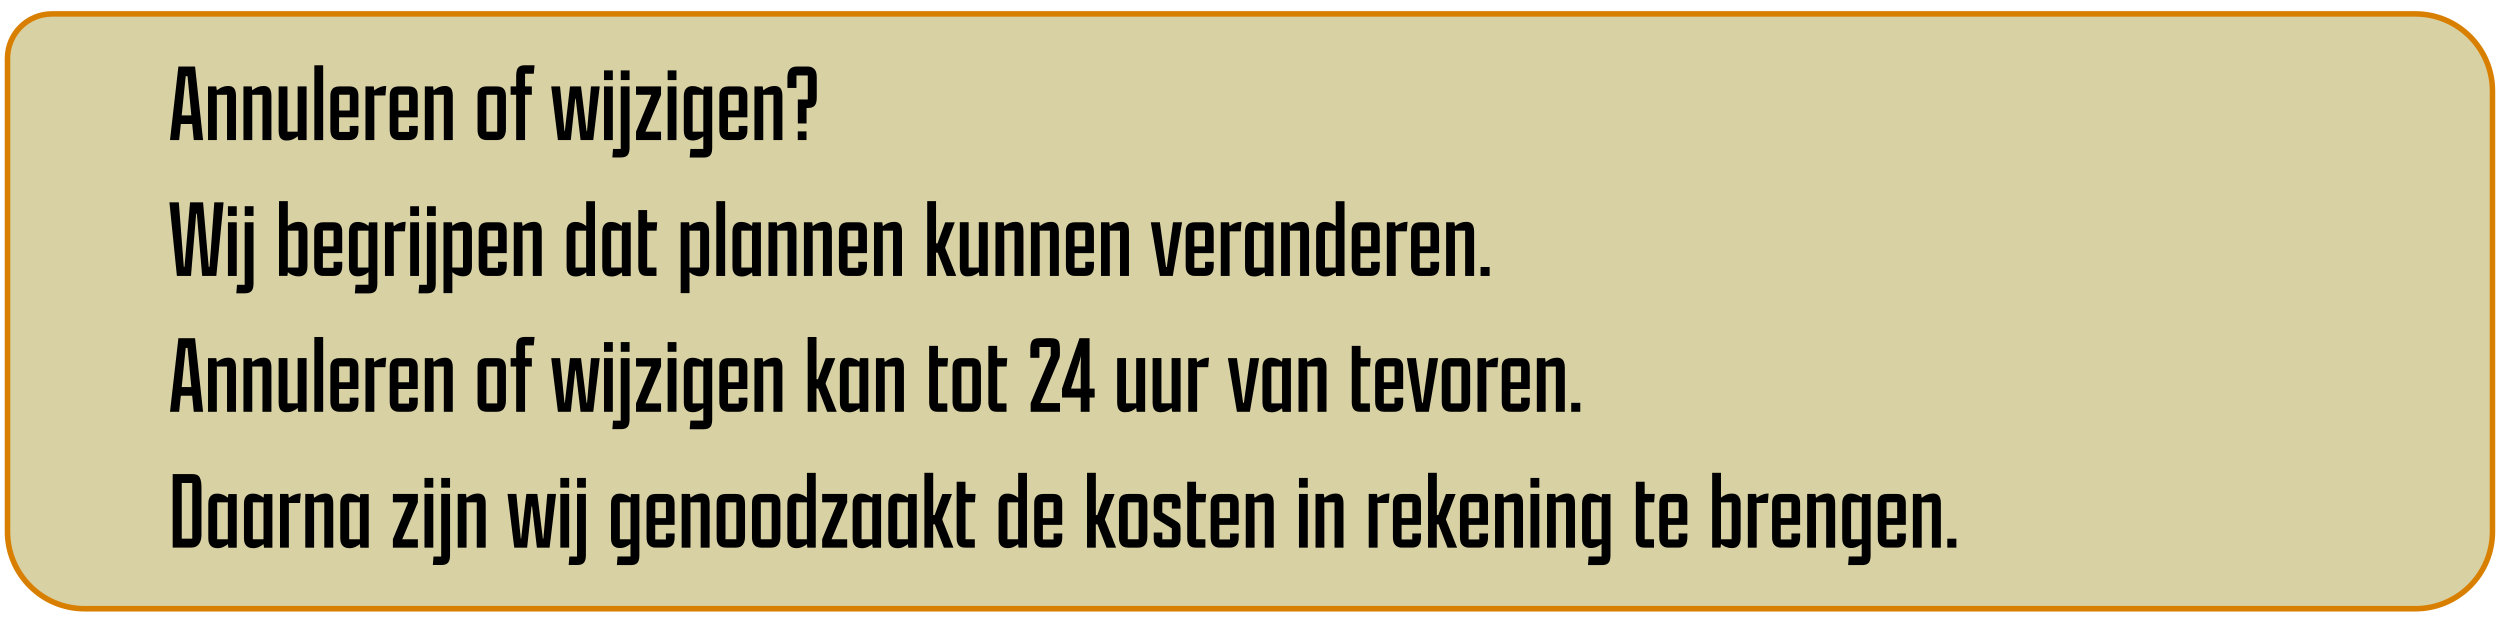 <svg xmlns="http://www.w3.org/2000/svg" id="vlakke" viewBox="0 0 530 132"><defs><style>      .st0 {        fill: #d87f00;      }      .st1 {        fill: #d8d1a3;      }    </style></defs><g><path class="st1" d="M17.93,129.05c-9.01,0-16.34-7.33-16.34-16.34V12.36C1.59,7.17,5.81,2.95,11,2.95h501.07c9.01,0,16.34,7.33,16.34,16.34v93.42c0,9.01-7.33,16.34-16.34,16.34H17.93Z"></path><path class="st0" d="M512.07,3.54c8.68,0,15.75,7.06,15.75,15.75v93.42c0,8.68-7.06,15.75-15.75,15.75H17.93c-8.68,0-15.75-7.06-15.75-15.75V12.36C2.18,7.5,6.14,3.54,11,3.54h501.07M512.07,2.36H11C5.48,2.36,1,6.83,1,12.36v100.35c0,9.35,7.58,16.93,16.93,16.93h494.13c9.35,0,16.93-7.58,16.93-16.93V19.29c0-9.35-7.58-16.93-16.93-16.93h0Z"></path></g><g><path d="M41.08,29.7l-.41-4.13.79.72h-3.84l.79-.72-.43,4.13h-1.94l1.78-15.6h3.53l1.7,15.6h-1.97ZM39.37,16.16l-.91,8.88-.67-.58h3.48l-.65.6-.86-8.9h-.38Z"></path><path d="M44.1,29.7v-11.38h1.75l.12.82s.17-.1.37-.25c.2-.15.47-.3.82-.44s.74-.22,1.19-.22c.42,0,.74.08.98.24.24.16.42.39.53.7.11.3.17.67.17,1.1v9.43h-1.9v-9.6h-2.16v9.6h-1.87Z"></path><path d="M51.61,29.7v-11.38h1.75l.12.82s.17-.1.37-.25c.2-.15.47-.3.82-.44s.74-.22,1.19-.22c.42,0,.74.08.98.24.24.16.42.39.53.7.11.3.17.67.17,1.1v9.43h-1.9v-9.6h-2.16v9.6h-1.87Z"></path><path d="M65,18.32v11.38h-1.78l-.12-.82s-.15.12-.35.28c-.2.15-.47.3-.8.43-.34.14-.74.2-1.22.2-.38,0-.7-.08-.95-.24s-.43-.39-.54-.7c-.11-.3-.17-.66-.17-1.06v-9.48h1.87v9.6h2.16v-9.6h1.9Z"></path><path d="M66.64,29.7v-15.86h1.87v15.86h-1.87Z"></path><path d="M71.96,29.7c-.58,0-1.04-.17-1.39-.52-.35-.34-.53-.9-.53-1.67v-7.2c0-.48.08-.87.24-1.16s.38-.51.67-.64c.29-.13.62-.19.98-.19h2.18c.62,0,1.09.16,1.4.49.31.33.47.84.47,1.52v4.54h-4.1v3.1h2.26v-1.27h1.85v.84c0,.75-.16,1.3-.48,1.64-.32.34-.8.52-1.44.52h-2.11ZM74.15,20.08h-2.26v3.36h2.26v-3.36Z"></path><path d="M77.48,29.7v-11.38h1.75l.12.84s.18-.12.4-.28c.22-.15.51-.3.88-.44s.78-.22,1.25-.22l-.17,2.02h-2.35v9.46h-1.87Z"></path><path d="M84.54,29.7c-.58,0-1.04-.17-1.39-.52-.35-.34-.53-.9-.53-1.67v-7.2c0-.48.08-.87.24-1.16s.38-.51.67-.64c.29-.13.62-.19.98-.19h2.18c.62,0,1.09.16,1.4.49.31.33.47.84.47,1.52v4.54h-4.1v3.1h2.26v-1.27h1.85v.84c0,.75-.16,1.3-.48,1.64-.32.34-.8.52-1.44.52h-2.11ZM86.72,20.08h-2.26v3.36h2.26v-3.36Z"></path><path d="M90.06,29.7v-11.38h1.75l.12.82s.17-.1.37-.25c.2-.15.47-.3.82-.44s.74-.22,1.19-.22c.42,0,.74.08.98.24.24.16.42.39.53.7.11.3.17.67.17,1.1v9.43h-1.9v-9.6h-2.16v9.6h-1.87Z"></path><path d="M103.16,29.7c-.38,0-.72-.08-1.01-.23-.29-.15-.51-.39-.67-.71-.16-.32-.24-.74-.24-1.25v-7.2c0-.75.18-1.27.53-1.56.35-.29.81-.43,1.37-.43h2.16c.72,0,1.23.18,1.52.54s.44.88.44,1.57v6.91c0,.72-.15,1.29-.46,1.72-.3.42-.81.64-1.51.64h-2.14ZM103.11,27.92h2.3v-7.82h-2.3v7.82Z"></path><path d="M109.43,29.7v-9.6h-1.18v-1.78h1.18v-2.28c0-.5.06-.91.17-1.24.11-.33.3-.57.58-.73.27-.16.65-.24,1.13-.24h2.02l-.17,1.8h-1.85v2.69h1.44v1.78h-1.44v9.6h-1.87Z"></path><path d="M118.28,29.7l-1.42-11.38h1.87l.94,9.48h.07l1.1-9.48h2.33l1.18,9.48h.1l.84-9.48h1.85l-1.37,11.38h-2.69l-1.03-8.78h-.1l-.94,8.78h-2.74Z"></path><path d="M128.05,16.98v-2.06h1.87v2.06h-1.87ZM128.05,29.7v-11.38h1.87v11.38h-1.87Z"></path><path d="M131.6,18.32h1.87v13.06c0,.45-.06.82-.19,1.12s-.32.52-.58.66c-.26.14-.6.22-1.03.22h-1.85l.14-1.8h1.63v-13.25ZM133.47,14.92v2.06h-1.87v-2.06h1.87Z"></path><path d="M134.84,29.7v-1.8l3.24-7.8h-3.24v-1.78h5.3v1.78l-3.31,7.82h3.31v1.78h-5.3Z"></path><path d="M141.54,16.98v-2.06h1.87v2.06h-1.87ZM141.54,29.7v-11.38h1.87v11.38h-1.87Z"></path><path d="M146.22,33.37l.14-1.8h2.74v-2.66c-.11.08-.24.17-.38.28-.14.1-.31.2-.5.29-.19.09-.4.16-.62.22-.22.06-.48.08-.77.08-.42,0-.76-.08-1.04-.25s-.49-.41-.62-.72-.2-.68-.2-1.09v-7.39c0-.43.07-.8.2-1.1.14-.3.34-.54.62-.72.28-.18.63-.26,1.04-.26.26,0,.49.02.71.07.22.05.42.11.61.19.19.08.37.17.53.28.16.1.3.21.43.32l.1-.77h1.78v13.06c0,.45-.06.82-.18,1.12-.12.3-.31.52-.58.66-.26.14-.61.22-1.04.22h-2.95ZM146.84,27.92h2.26v-7.82h-2.26v7.82Z"></path><path d="M154.42,29.7c-.58,0-1.04-.17-1.39-.52-.35-.34-.53-.9-.53-1.67v-7.2c0-.48.08-.87.24-1.16s.38-.51.67-.64c.29-.13.62-.19.98-.19h2.18c.62,0,1.09.16,1.4.49.31.33.47.84.47,1.52v4.54h-4.1v3.1h2.26v-1.27h1.85v.84c0,.75-.16,1.3-.48,1.64-.32.34-.8.52-1.44.52h-2.11ZM156.61,20.08h-2.26v3.36h2.26v-3.36Z"></path><path d="M159.94,29.7v-11.38h1.75l.12.82s.17-.1.37-.25c.2-.15.47-.3.82-.44s.74-.22,1.19-.22c.42,0,.74.08.98.24.24.16.42.39.53.7.11.3.17.67.17,1.1v9.43h-1.9v-9.6h-2.16v9.6h-1.87Z"></path><path d="M171.23,14.1c.56,0,1.02.17,1.38.52.36.34.54.92.54,1.72v4.37c0,.8-.15,1.36-.44,1.69-.3.33-.77.49-1.43.49h-.29v3.29h-1.85v-5.09h2.11v-5.09h-2.4v2.64h-1.92v-2.14c0-.82.16-1.42.49-1.81.33-.39.84-.59,1.55-.59h2.26ZM170.98,27.85v1.85h-1.85v-1.85h1.85Z"></path><path d="M37.5,58.5l-1.58-15.6h1.99l1.06,13.68h.14l1.18-13.68h2.76l1.2,13.68h.17l1.01-13.68h1.97l-1.54,15.6h-3l-1.13-13.2h-.14l-1.1,13.2h-2.98Z"></path><path d="M48.32,45.78v-2.06h1.87v2.06h-1.87ZM48.32,58.5v-11.38h1.87v11.38h-1.87Z"></path><path d="M51.88,47.12h1.87v13.06c0,.45-.06.82-.19,1.12s-.32.52-.58.66c-.26.14-.6.22-1.03.22h-1.85l.14-1.8h1.63v-13.25ZM53.75,43.72v2.06h-1.87v-2.06h1.87Z"></path><path d="M59.15,58.5v-15.86h1.87v5.26c.14-.11.29-.22.46-.32.16-.1.33-.2.52-.28.18-.08.38-.14.6-.19.22-.05.45-.07.71-.07.45,0,.8.09,1.07.26s.46.42.6.72c.14.3.2.67.2,1.1v7.39c0,.42-.07.78-.2,1.09-.14.31-.34.56-.6.73s-.62.26-1.07.26c-.27,0-.52-.03-.76-.08-.23-.06-.44-.13-.64-.22-.19-.09-.36-.18-.5-.29-.14-.1-.27-.2-.38-.28l-.1.77h-1.78ZM61.02,56.72h2.26v-7.82h-2.26v7.82Z"></path><path d="M68.53,58.5c-.58,0-1.04-.17-1.39-.52-.35-.34-.53-.9-.53-1.67v-7.2c0-.48.08-.87.24-1.16s.38-.51.67-.64.62-.19.98-.19h2.18c.62,0,1.09.16,1.4.49.31.33.47.84.47,1.52v4.54h-4.1v3.1h2.26v-1.27h1.85v.84c0,.75-.16,1.3-.48,1.64-.32.34-.8.52-1.44.52h-2.11ZM70.72,48.88h-2.26v3.36h2.26v-3.36Z"></path><path d="M75.23,62.17l.14-1.8h2.74v-2.66c-.11.08-.24.17-.38.28-.14.1-.31.2-.5.29-.19.09-.4.16-.62.22-.22.06-.48.08-.77.08-.42,0-.76-.08-1.04-.25s-.49-.41-.62-.72c-.14-.31-.2-.68-.2-1.09v-7.39c0-.43.07-.8.2-1.1.14-.3.34-.54.62-.72s.63-.26,1.04-.26c.26,0,.49.02.71.07.22.05.42.11.61.19.19.08.37.17.53.28.16.1.3.21.43.32l.1-.77h1.78v13.06c0,.45-.06.82-.18,1.12-.12.3-.31.52-.58.66-.26.14-.61.22-1.04.22h-2.95ZM75.85,56.72h2.26v-7.82h-2.26v7.82Z"></path><path d="M81.61,58.5v-11.38h1.75l.12.84s.18-.12.4-.28c.22-.15.51-.3.88-.44.37-.14.78-.22,1.25-.22l-.17,2.02h-2.35v9.46h-1.87Z"></path><path d="M86.96,45.78v-2.06h1.87v2.06h-1.87ZM86.96,58.5v-11.38h1.87v11.38h-1.87Z"></path><path d="M90.51,47.12h1.87v13.06c0,.45-.06.82-.19,1.12s-.32.52-.58.66c-.26.14-.6.22-1.03.22h-1.85l.14-1.8h1.63v-13.25ZM92.39,43.72v2.06h-1.87v-2.06h1.87Z"></path><path d="M94.02,62.17v-15.05h1.78l.1.77c.14-.11.29-.22.44-.32.15-.1.32-.2.52-.28.19-.08.4-.14.61-.19.22-.05.45-.07.71-.07.45,0,.8.09,1.07.26s.46.42.6.72c.14.3.2.67.2,1.1v7.39c0,.42-.07.78-.2,1.09-.14.31-.34.56-.6.73s-.62.26-1.07.26c-.27,0-.52-.03-.76-.08-.23-.06-.44-.13-.64-.22-.19-.09-.36-.18-.5-.29-.14-.1-.27-.2-.38-.28v4.44h-1.87ZM95.89,56.72h2.26v-7.82h-2.26v7.82Z"></path><path d="M103.4,58.5c-.58,0-1.04-.17-1.39-.52-.35-.34-.53-.9-.53-1.67v-7.2c0-.48.08-.87.24-1.16s.38-.51.67-.64.62-.19.98-.19h2.18c.62,0,1.09.16,1.4.49.31.33.47.84.47,1.52v4.54h-4.1v3.1h2.26v-1.27h1.85v.84c0,.75-.16,1.3-.48,1.64-.32.34-.8.52-1.44.52h-2.11ZM105.59,48.88h-2.26v3.36h2.26v-3.36Z"></path><path d="M108.92,58.5v-11.38h1.75l.12.82s.17-.1.37-.25c.2-.15.47-.3.82-.44.34-.14.74-.22,1.19-.22.42,0,.74.08.98.24.24.16.42.39.53.7.11.3.17.67.17,1.1v9.43h-1.9v-9.6h-2.16v9.6h-1.87Z"></path><path d="M121.98,58.6c-.42,0-.76-.09-1.04-.26s-.49-.42-.62-.73c-.14-.31-.2-.68-.2-1.09v-7.39c0-.43.07-.8.2-1.1.14-.3.34-.54.62-.72s.63-.26,1.04-.26c.26,0,.49.02.71.07.22.05.42.11.6.19.18.08.36.17.52.28.16.1.31.21.46.32v-5.26h1.87v15.86h-1.78l-.1-.77c-.11.08-.24.17-.38.28-.14.1-.31.2-.5.29-.19.09-.4.16-.62.22-.22.06-.48.08-.77.08ZM122,56.72h2.26v-7.82h-2.26v7.82Z"></path><path d="M129.54,58.6c-.42,0-.76-.09-1.04-.26s-.49-.42-.62-.73c-.14-.31-.2-.68-.2-1.09v-7.39c0-.43.07-.8.2-1.1.14-.3.34-.54.62-.72s.63-.26,1.04-.26c.26,0,.49.02.71.07.22.05.42.11.6.19.18.08.36.17.52.28.16.1.31.21.46.32l.1-.77h1.78v11.38h-1.78l-.1-.77c-.11.08-.24.17-.38.28-.14.1-.31.2-.5.29-.19.09-.4.16-.62.22-.22.06-.48.08-.77.08ZM129.56,56.72h2.26v-7.82h-2.26v7.82Z"></path><path d="M137.12,58.5c-.66,0-1.12-.18-1.39-.54-.27-.36-.41-.85-.41-1.48v-11.95h1.87v2.59h2.14l-.14,1.78h-1.99v7.82h1.97v1.78h-2.04Z"></path><path d="M144.3,62.17v-15.05h1.78l.1.77c.14-.11.29-.22.44-.32.15-.1.32-.2.52-.28.19-.08.4-.14.61-.19.22-.05.45-.07.71-.07.45,0,.8.09,1.07.26s.46.42.6.72c.14.3.2.67.2,1.1v7.39c0,.42-.07.78-.2,1.09-.14.31-.34.56-.6.73s-.62.26-1.07.26c-.27,0-.52-.03-.76-.08-.23-.06-.44-.13-.64-.22-.19-.09-.36-.18-.5-.29-.14-.1-.27-.2-.38-.28v4.44h-1.87ZM146.17,56.72h2.26v-7.82h-2.26v7.82Z"></path><path d="M151.86,58.5v-15.86h1.87v15.86h-1.87Z"></path><path d="M157.14,58.6c-.42,0-.76-.09-1.04-.26s-.49-.42-.62-.73c-.14-.31-.2-.68-.2-1.09v-7.39c0-.43.07-.8.2-1.1.14-.3.34-.54.62-.72s.63-.26,1.04-.26c.26,0,.49.02.71.07.22.05.42.11.6.19.18.08.36.17.52.28.16.1.31.21.46.32l.1-.77h1.78v11.38h-1.78l-.1-.77c-.11.08-.24.17-.38.28-.14.1-.31.2-.5.29-.19.09-.4.16-.62.22-.22.06-.48.08-.77.08ZM157.16,56.72h2.26v-7.82h-2.26v7.82Z"></path><path d="M162.92,58.5v-11.38h1.75l.12.82s.17-.1.37-.25c.2-.15.47-.3.82-.44.34-.14.74-.22,1.19-.22.42,0,.74.08.98.24.24.16.42.39.53.7.11.3.17.67.17,1.1v9.43h-1.9v-9.6h-2.16v9.6h-1.87Z"></path><path d="M170.43,58.5v-11.38h1.75l.12.82s.17-.1.37-.25c.2-.15.47-.3.82-.44.34-.14.74-.22,1.19-.22.42,0,.74.08.98.24.24.16.42.39.53.7.11.3.17.67.17,1.1v9.43h-1.9v-9.6h-2.16v9.6h-1.87Z"></path><path d="M179.77,58.5c-.58,0-1.04-.17-1.39-.52-.35-.34-.53-.9-.53-1.67v-7.2c0-.48.08-.87.24-1.16s.38-.51.67-.64.62-.19.98-.19h2.18c.62,0,1.09.16,1.4.49.31.33.47.84.47,1.52v4.54h-4.1v3.1h2.26v-1.27h1.85v.84c0,.75-.16,1.3-.48,1.64-.32.34-.8.52-1.44.52h-2.11ZM181.95,48.88h-2.26v3.36h2.26v-3.36Z"></path><path d="M185.29,58.5v-11.38h1.75l.12.82s.17-.1.37-.25c.2-.15.47-.3.82-.44.34-.14.74-.22,1.19-.22.42,0,.74.08.98.24.24.16.42.39.53.7.11.3.17.67.17,1.1v9.43h-1.9v-9.6h-2.16v9.6h-1.87Z"></path><path d="M196.57,58.5v-15.86h1.87v8.95h.31l1.63-4.46h2.04l-2.04,5.28v.19l2.35,5.9h-2.02l-1.92-4.94h-.36v4.94h-1.87Z"></path><path d="M209.41,47.12v11.38h-1.78l-.12-.82s-.15.12-.35.28c-.2.15-.47.3-.8.43-.34.14-.74.2-1.22.2-.38,0-.7-.08-.95-.24-.25-.16-.43-.39-.54-.7-.11-.3-.17-.66-.17-1.06v-9.48h1.87v9.6h2.16v-9.6h1.9Z"></path><path d="M211.04,58.5v-11.38h1.75l.12.82s.17-.1.37-.25c.2-.15.47-.3.82-.44.34-.14.74-.22,1.19-.22.42,0,.74.08.98.24.24.16.42.39.53.7.11.3.17.67.17,1.1v9.43h-1.9v-9.6h-2.16v9.6h-1.87Z"></path><path d="M218.55,58.5v-11.38h1.75l.12.82s.17-.1.37-.25c.2-.15.47-.3.82-.44.34-.14.74-.22,1.19-.22.42,0,.74.08.98.24.24.16.42.39.53.7.11.3.17.67.17,1.1v9.43h-1.9v-9.6h-2.16v9.6h-1.87Z"></path><path d="M227.89,58.5c-.58,0-1.04-.17-1.39-.52-.35-.34-.53-.9-.53-1.67v-7.2c0-.48.08-.87.24-1.16s.38-.51.67-.64.62-.19.98-.19h2.18c.62,0,1.09.16,1.4.49.31.33.47.84.47,1.52v4.54h-4.1v3.1h2.26v-1.27h1.85v.84c0,.75-.16,1.3-.48,1.64-.32.34-.8.52-1.44.52h-2.11ZM230.07,48.88h-2.26v3.36h2.26v-3.36Z"></path><path d="M233.41,58.5v-11.38h1.75l.12.82s.17-.1.37-.25c.2-.15.47-.3.82-.44.34-.14.74-.22,1.19-.22.42,0,.74.08.98.24.24.16.42.39.53.7.11.3.17.67.17,1.1v9.43h-1.9v-9.6h-2.16v9.6h-1.87Z"></path><path d="M245.89,58.5l-1.92-11.38h1.92l1.3,9.48h.17l1.32-9.48h1.92l-1.97,11.38h-2.74Z"></path><path d="M253.28,58.5c-.58,0-1.04-.17-1.39-.52-.35-.34-.53-.9-.53-1.67v-7.2c0-.48.08-.87.24-1.16s.38-.51.67-.64.62-.19.98-.19h2.18c.62,0,1.09.16,1.4.49.31.33.47.84.47,1.52v4.54h-4.1v3.1h2.26v-1.27h1.85v.84c0,.75-.16,1.3-.48,1.64-.32.34-.8.52-1.44.52h-2.11ZM255.46,48.88h-2.26v3.36h2.26v-3.36Z"></path><path d="M258.8,58.5v-11.38h1.75l.12.84s.18-.12.4-.28c.22-.15.51-.3.88-.44.37-.14.78-.22,1.25-.22l-.17,2.02h-2.35v9.46h-1.87Z"></path><path d="M265.81,58.6c-.42,0-.76-.09-1.04-.26s-.49-.42-.62-.73c-.14-.31-.2-.68-.2-1.09v-7.39c0-.43.07-.8.2-1.1.14-.3.34-.54.62-.72s.63-.26,1.04-.26c.26,0,.49.02.71.07.22.05.42.11.6.19.18.08.36.17.52.28.16.1.31.21.46.32l.1-.77h1.78v11.38h-1.78l-.1-.77c-.11.08-.24.17-.38.28-.14.1-.31.2-.5.29-.19.09-.4.16-.62.22-.22.06-.48.08-.77.08ZM265.83,56.72h2.26v-7.82h-2.26v7.82Z"></path><path d="M271.59,58.5v-11.38h1.75l.12.82s.17-.1.37-.25c.2-.15.47-.3.82-.44.34-.14.74-.22,1.19-.22.42,0,.74.08.98.24.24.16.42.39.53.7.11.3.17.67.17,1.1v9.43h-1.9v-9.6h-2.16v9.6h-1.87Z"></path><path d="M280.88,58.6c-.42,0-.76-.09-1.04-.26s-.49-.42-.62-.73c-.14-.31-.2-.68-.2-1.09v-7.39c0-.43.07-.8.2-1.1.14-.3.34-.54.62-.72s.63-.26,1.04-.26c.26,0,.49.02.71.07.22.05.42.11.6.19.18.08.36.17.52.28.16.1.31.21.46.32v-5.26h1.87v15.86h-1.78l-.1-.77c-.11.08-.24.17-.38.28-.14.1-.31.2-.5.29-.19.09-.4.16-.62.22-.22.06-.48.08-.77.08ZM280.9,56.72h2.26v-7.82h-2.26v7.82Z"></path><path d="M288.48,58.5c-.58,0-1.04-.17-1.39-.52-.35-.34-.53-.9-.53-1.67v-7.2c0-.48.08-.87.24-1.16s.38-.51.67-.64.62-.19.98-.19h2.18c.62,0,1.09.16,1.4.49.31.33.47.84.47,1.52v4.54h-4.1v3.1h2.26v-1.27h1.85v.84c0,.75-.16,1.3-.48,1.64-.32.34-.8.52-1.44.52h-2.11ZM290.67,48.88h-2.26v3.36h2.26v-3.36Z"></path><path d="M294.01,58.5v-11.38h1.75l.12.84s.18-.12.4-.28c.22-.15.51-.3.88-.44.37-.14.78-.22,1.25-.22l-.17,2.02h-2.35v9.46h-1.87Z"></path><path d="M301.06,58.5c-.58,0-1.04-.17-1.39-.52-.35-.34-.53-.9-.53-1.67v-7.2c0-.48.08-.87.24-1.16s.38-.51.67-.64.62-.19.98-.19h2.18c.62,0,1.09.16,1.4.49.31.33.47.84.47,1.52v4.54h-4.1v3.1h2.26v-1.27h1.85v.84c0,.75-.16,1.3-.48,1.64-.32.34-.8.52-1.44.52h-2.11ZM303.25,48.88h-2.26v3.36h2.26v-3.36Z"></path><path d="M306.58,58.5v-11.38h1.75l.12.82s.17-.1.37-.25c.2-.15.47-.3.82-.44.34-.14.74-.22,1.19-.22.42,0,.74.08.98.24.24.16.42.39.53.7.11.3.17.67.17,1.1v9.43h-1.9v-9.6h-2.16v9.6h-1.87Z"></path><path d="M315.8,56.6v1.9h-1.92v-1.9h1.92Z"></path><path d="M41.08,87.3l-.41-4.13.79.72h-3.84l.79-.72-.43,4.13h-1.94l1.78-15.6h3.53l1.7,15.6h-1.97ZM39.37,73.76l-.91,8.88-.67-.58h3.48l-.65.6-.86-8.9h-.38Z"></path><path d="M44.1,87.3v-11.38h1.75l.12.82s.17-.1.37-.25c.2-.15.47-.3.82-.44.34-.14.74-.22,1.19-.22.42,0,.74.08.98.24.24.16.42.39.53.7.11.3.17.67.17,1.1v9.43h-1.9v-9.6h-2.16v9.6h-1.87Z"></path><path d="M51.61,87.3v-11.38h1.75l.12.82s.17-.1.37-.25c.2-.15.47-.3.82-.44.34-.14.74-.22,1.19-.22.42,0,.74.08.98.24.24.16.42.39.53.7.11.3.17.67.17,1.1v9.43h-1.9v-9.6h-2.16v9.6h-1.87Z"></path><path d="M65,75.92v11.38h-1.78l-.12-.82s-.15.12-.35.28c-.2.15-.47.3-.8.43-.34.14-.74.2-1.22.2-.38,0-.7-.08-.95-.24-.25-.16-.43-.39-.54-.7-.11-.3-.17-.66-.17-1.06v-9.48h1.87v9.6h2.16v-9.6h1.9Z"></path><path d="M66.64,87.3v-15.86h1.87v15.86h-1.87Z"></path><path d="M71.96,87.3c-.58,0-1.04-.17-1.39-.52-.35-.34-.53-.9-.53-1.67v-7.2c0-.48.08-.87.24-1.16s.38-.51.67-.64.62-.19.98-.19h2.18c.62,0,1.09.16,1.4.49.31.33.47.84.47,1.52v4.54h-4.1v3.1h2.26v-1.27h1.85v.84c0,.75-.16,1.3-.48,1.64-.32.34-.8.52-1.44.52h-2.11ZM74.15,77.68h-2.26v3.36h2.26v-3.36Z"></path><path d="M77.48,87.3v-11.38h1.75l.12.84s.18-.12.4-.28c.22-.15.51-.3.88-.44.37-.14.78-.22,1.25-.22l-.17,2.02h-2.35v9.46h-1.87Z"></path><path d="M84.54,87.3c-.58,0-1.04-.17-1.39-.52-.35-.34-.53-.9-.53-1.67v-7.2c0-.48.08-.87.24-1.16s.38-.51.67-.64.62-.19.98-.19h2.18c.62,0,1.09.16,1.4.49.31.33.47.84.47,1.52v4.54h-4.1v3.1h2.26v-1.27h1.85v.84c0,.75-.16,1.3-.48,1.64-.32.34-.8.52-1.44.52h-2.11ZM86.72,77.68h-2.26v3.36h2.26v-3.36Z"></path><path d="M90.06,87.3v-11.38h1.75l.12.82s.17-.1.37-.25c.2-.15.47-.3.82-.44.34-.14.74-.22,1.19-.22.42,0,.74.08.98.24.24.16.42.39.53.7.11.3.17.67.17,1.1v9.43h-1.9v-9.6h-2.16v9.6h-1.87Z"></path><path d="M103.16,87.3c-.38,0-.72-.08-1.01-.23-.29-.15-.51-.39-.67-.71-.16-.32-.24-.74-.24-1.25v-7.2c0-.75.18-1.27.53-1.56.35-.29.81-.43,1.37-.43h2.16c.72,0,1.23.18,1.52.54s.44.88.44,1.57v6.91c0,.72-.15,1.29-.46,1.72-.3.42-.81.64-1.51.64h-2.14ZM103.11,85.52h2.3v-7.82h-2.3v7.82Z"></path><path d="M109.43,87.3v-9.6h-1.18v-1.78h1.18v-2.28c0-.5.06-.91.17-1.24.11-.33.3-.57.58-.73.27-.16.65-.24,1.13-.24h2.02l-.17,1.8h-1.85v2.69h1.44v1.78h-1.44v9.6h-1.87Z"></path><path d="M118.28,87.3l-1.42-11.38h1.87l.94,9.48h.07l1.1-9.48h2.33l1.18,9.48h.1l.84-9.48h1.85l-1.37,11.38h-2.69l-1.03-8.78h-.1l-.94,8.78h-2.74Z"></path><path d="M128.05,74.58v-2.06h1.87v2.06h-1.87ZM128.05,87.3v-11.38h1.87v11.38h-1.87Z"></path><path d="M131.6,75.92h1.87v13.06c0,.45-.06.82-.19,1.12s-.32.52-.58.66c-.26.14-.6.22-1.03.22h-1.85l.14-1.8h1.63v-13.25ZM133.47,72.52v2.06h-1.87v-2.06h1.87Z"></path><path d="M134.84,87.3v-1.8l3.24-7.8h-3.24v-1.78h5.3v1.78l-3.31,7.82h3.31v1.78h-5.3Z"></path><path d="M141.54,74.58v-2.06h1.87v2.06h-1.87ZM141.54,87.3v-11.38h1.87v11.38h-1.87Z"></path><path d="M146.22,90.97l.14-1.8h2.74v-2.66c-.11.08-.24.17-.38.28-.14.1-.31.2-.5.29-.19.09-.4.16-.62.22-.22.06-.48.08-.77.08-.42,0-.76-.08-1.04-.25s-.49-.41-.62-.72c-.14-.31-.2-.68-.2-1.09v-7.39c0-.43.07-.8.2-1.1.14-.3.34-.54.62-.72s.63-.26,1.04-.26c.26,0,.49.02.71.07.22.05.42.11.61.19.19.08.37.17.53.28.16.1.3.21.43.32l.1-.77h1.78v13.06c0,.45-.06.82-.18,1.12-.12.3-.31.52-.58.66-.26.14-.61.22-1.04.22h-2.95ZM146.84,85.52h2.26v-7.82h-2.26v7.82Z"></path><path d="M154.42,87.3c-.58,0-1.04-.17-1.39-.52-.35-.34-.53-.9-.53-1.67v-7.2c0-.48.08-.87.24-1.16s.38-.51.67-.64.62-.19.98-.19h2.18c.62,0,1.09.16,1.4.49.31.33.47.84.47,1.52v4.54h-4.1v3.1h2.26v-1.27h1.85v.84c0,.75-.16,1.3-.48,1.64-.32.34-.8.52-1.44.52h-2.11ZM156.61,77.68h-2.26v3.36h2.26v-3.36Z"></path><path d="M159.94,87.3v-11.38h1.75l.12.82s.17-.1.37-.25c.2-.15.47-.3.82-.44.34-.14.74-.22,1.19-.22.42,0,.74.08.98.24.24.16.42.39.53.7.11.3.17.67.17,1.1v9.43h-1.9v-9.6h-2.16v9.6h-1.87Z"></path><path d="M171.23,87.3v-15.86h1.87v8.95h.31l1.63-4.46h2.04l-2.04,5.28v.19l2.35,5.9h-2.02l-1.92-4.94h-.36v4.94h-1.87Z"></path><path d="M179.91,87.39c-.42,0-.76-.09-1.04-.26s-.49-.42-.62-.73c-.14-.31-.2-.68-.2-1.09v-7.39c0-.43.07-.8.2-1.1.14-.3.34-.54.62-.72s.63-.26,1.04-.26c.26,0,.49.02.71.07.22.05.42.11.6.19.18.08.36.17.52.28.16.1.31.21.46.32l.1-.77h1.78v11.38h-1.78l-.1-.77c-.11.08-.24.17-.38.28-.14.1-.31.2-.5.29-.19.09-.4.16-.62.22-.22.06-.48.08-.77.08ZM179.94,85.52h2.26v-7.82h-2.26v7.82Z"></path><path d="M185.7,87.3v-11.38h1.75l.12.82s.17-.1.37-.25c.2-.15.47-.3.82-.44.34-.14.74-.22,1.19-.22.42,0,.74.08.98.24.24.16.42.39.53.7.11.3.17.67.17,1.1v9.43h-1.9v-9.6h-2.16v9.6h-1.87Z"></path><path d="M198.78,87.3c-.66,0-1.12-.18-1.39-.54-.27-.36-.41-.85-.41-1.48v-11.95h1.87v2.59h2.14l-.14,1.78h-1.99v7.82h1.97v1.78h-2.04Z"></path><path d="M203.86,87.3c-.38,0-.72-.08-1.01-.23-.29-.15-.51-.39-.67-.71-.16-.32-.24-.74-.24-1.25v-7.2c0-.75.18-1.27.53-1.56.35-.29.81-.43,1.37-.43h2.16c.72,0,1.23.18,1.52.54s.44.88.44,1.57v6.91c0,.72-.15,1.29-.46,1.72-.3.42-.81.64-1.51.64h-2.14ZM203.82,85.52h2.3v-7.82h-2.3v7.82Z"></path><path d="M211.33,87.3c-.66,0-1.12-.18-1.39-.54-.27-.36-.41-.85-.41-1.48v-11.95h1.87v2.59h2.14l-.14,1.78h-1.99v7.82h1.97v1.78h-2.04Z"></path><path d="M224.72,87.3h-6.22v-1.85l4.25-10.06v-1.82h-2.4v2.28h-1.92v-1.97c0-.75.13-1.3.4-1.66.26-.35.76-.53,1.48-.53h2.35c.56,0,.99.07,1.28.22.3.14.5.38.6.71.1.33.16.76.16,1.31v1.03c0,.19,0,.36-.02.52-.02.15-.05.3-.1.46-.05.15-.13.34-.24.56l-3.77,8.95h4.15v1.85Z"></path><path d="M230.98,87.3h-1.87v-3.02h-3.96v-1.9l3.7-10.68h2.14v10.68h1.08v1.9h-1.08v3.02ZM229.11,82.38v-4.92s0-.16.01-.35c0-.18.02-.39.02-.62,0-.23.02-.45.02-.66s.02-.36.04-.46c-.02.06-.05.19-.1.38s-.1.41-.17.65c-.06.24-.12.46-.18.65-.06.19-.09.31-.11.36l-1.58,4.97h2.04Z"></path><path d="M242.77,75.92v11.38h-1.78l-.12-.82s-.15.12-.35.28c-.2.15-.47.3-.8.43-.34.14-.74.2-1.22.2-.38,0-.7-.08-.95-.24-.25-.16-.43-.39-.54-.7-.11-.3-.17-.66-.17-1.06v-9.48h1.87v9.6h2.16v-9.6h1.9Z"></path><path d="M250.28,75.92v11.38h-1.78l-.12-.82s-.15.12-.35.28c-.2.15-.47.3-.8.43-.34.14-.74.2-1.22.2-.38,0-.7-.08-.95-.24-.25-.16-.43-.39-.54-.7-.11-.3-.17-.66-.17-1.06v-9.48h1.87v9.6h2.16v-9.6h1.9Z"></path><path d="M251.91,87.3v-11.38h1.75l.12.84s.18-.12.4-.28c.22-.15.51-.3.88-.44.37-.14.78-.22,1.25-.22l-.17,2.02h-2.35v9.46h-1.87Z"></path><path d="M262.23,87.3l-1.92-11.38h1.92l1.3,9.48h.17l1.32-9.48h1.92l-1.97,11.38h-2.74Z"></path><path d="M269.5,87.39c-.42,0-.76-.09-1.04-.26s-.49-.42-.62-.73c-.14-.31-.2-.68-.2-1.09v-7.39c0-.43.07-.8.2-1.1.14-.3.34-.54.62-.72s.63-.26,1.04-.26c.26,0,.49.02.71.07.22.05.42.11.6.19.18.08.36.17.52.28.16.1.31.21.46.32l.1-.77h1.78v11.38h-1.78l-.1-.77c-.11.08-.24.17-.38.28-.14.1-.31.2-.5.29-.19.09-.4.16-.62.22-.22.06-.48.08-.77.08ZM269.53,85.52h2.26v-7.82h-2.26v7.82Z"></path><path d="M275.29,87.3v-11.38h1.75l.12.82s.17-.1.37-.25c.2-.15.47-.3.82-.44.34-.14.74-.22,1.19-.22.42,0,.74.08.98.24.24.16.42.39.53.7.11.3.17.67.17,1.1v9.43h-1.9v-9.6h-2.16v9.6h-1.87Z"></path><path d="M288.37,87.3c-.66,0-1.12-.18-1.39-.54-.27-.36-.41-.85-.41-1.48v-11.95h1.87v2.59h2.14l-.14,1.78h-1.99v7.82h1.97v1.78h-2.04Z"></path><path d="M293.45,87.3c-.58,0-1.04-.17-1.39-.52-.35-.34-.53-.9-.53-1.67v-7.2c0-.48.08-.87.24-1.16s.38-.51.67-.64.62-.19.98-.19h2.18c.62,0,1.09.16,1.4.49.31.33.47.84.47,1.52v4.54h-4.1v3.1h2.26v-1.27h1.85v.84c0,.75-.16,1.3-.48,1.64-.32.34-.8.52-1.44.52h-2.11ZM295.64,77.68h-2.26v3.36h2.26v-3.36Z"></path><path d="M300.17,87.3l-1.92-11.38h1.92l1.3,9.48h.17l1.32-9.48h1.92l-1.97,11.38h-2.74Z"></path><path d="M307.57,87.3c-.38,0-.72-.08-1.01-.23-.29-.15-.51-.39-.67-.71-.16-.32-.24-.74-.24-1.25v-7.2c0-.75.18-1.27.53-1.56.35-.29.81-.43,1.37-.43h2.16c.72,0,1.23.18,1.52.54s.44.88.44,1.57v6.91c0,.72-.15,1.29-.46,1.72-.3.42-.81.64-1.51.64h-2.14ZM307.52,85.52h2.3v-7.82h-2.3v7.82Z"></path><path d="M313.23,87.3v-11.38h1.75l.12.84s.18-.12.4-.28c.22-.15.51-.3.88-.44.37-.14.78-.22,1.25-.22l-.17,2.02h-2.35v9.46h-1.87Z"></path><path d="M320.29,87.3c-.58,0-1.04-.17-1.39-.52-.35-.34-.53-.9-.53-1.67v-7.2c0-.48.08-.87.24-1.16s.38-.51.67-.64.62-.19.98-.19h2.18c.62,0,1.09.16,1.4.49.31.33.47.84.47,1.52v4.54h-4.1v3.1h2.26v-1.27h1.85v.84c0,.75-.16,1.3-.48,1.64-.32.34-.8.52-1.44.52h-2.11ZM322.47,77.68h-2.26v3.36h2.26v-3.36Z"></path><path d="M325.81,87.3v-11.38h1.75l.12.82s.17-.1.37-.25c.2-.15.47-.3.82-.44.34-.14.74-.22,1.19-.22.42,0,.74.08.98.24.24.16.42.39.53.7.11.3.17.67.17,1.1v9.43h-1.9v-9.6h-2.16v9.6h-1.87Z"></path><path d="M335.02,85.4v1.9h-1.92v-1.9h1.92Z"></path><path d="M36.61,116.1v-15.6h4.18c.78,0,1.3.24,1.55.73.25.49.37,1.16.37,2v10.32c0,.42-.07.82-.22,1.21-.14.39-.38.71-.7.96s-.76.37-1.32.37h-3.86ZM38.53,114.2h2.23v-11.81h-2.23v11.81Z"></path><path d="M46.02,116.2c-.42,0-.76-.09-1.04-.26s-.49-.42-.62-.73c-.14-.31-.2-.68-.2-1.09v-7.39c0-.43.07-.8.2-1.1.14-.3.34-.54.62-.72s.63-.26,1.04-.26c.26,0,.49.02.71.07.22.05.42.11.6.19.18.08.36.17.52.28.16.1.31.21.46.32l.1-.77h1.78v11.38h-1.78l-.1-.77c-.11.08-.24.17-.38.28-.14.1-.31.2-.5.29-.19.09-.4.16-.62.22-.22.06-.48.08-.77.08ZM46.04,114.32h2.26v-7.82h-2.26v7.82Z"></path><path d="M53.58,116.2c-.42,0-.76-.09-1.04-.26s-.49-.42-.62-.73c-.14-.31-.2-.68-.2-1.09v-7.39c0-.43.07-.8.2-1.1.14-.3.34-.54.62-.72s.63-.26,1.04-.26c.26,0,.49.02.71.07.22.05.42.11.6.19.18.08.36.17.52.28.16.1.31.21.46.32l.1-.77h1.78v11.38h-1.78l-.1-.77c-.11.08-.24.17-.38.28-.14.1-.31.2-.5.29-.19.09-.4.16-.62.22-.22.06-.48.08-.77.08ZM53.6,114.32h2.26v-7.82h-2.26v7.82Z"></path><path d="M59.36,116.1v-11.38h1.75l.12.84s.18-.12.4-.28c.22-.15.51-.3.88-.44.37-.14.78-.22,1.25-.22l-.17,2.02h-2.35v9.46h-1.87Z"></path><path d="M64.72,116.1v-11.38h1.75l.12.82s.17-.1.37-.25c.2-.15.47-.3.82-.44.34-.14.74-.22,1.19-.22.42,0,.74.08.98.24.24.16.42.39.53.7.11.3.17.67.17,1.1v9.43h-1.9v-9.6h-2.16v9.6h-1.87Z"></path><path d="M74,116.2c-.42,0-.76-.09-1.04-.26s-.49-.42-.62-.73c-.14-.31-.2-.68-.2-1.09v-7.39c0-.43.07-.8.2-1.1.14-.3.34-.54.62-.72s.63-.26,1.04-.26c.26,0,.49.02.71.07.22.05.42.11.6.19.18.08.36.17.52.28.16.1.31.21.46.32l.1-.77h1.78v11.38h-1.78l-.1-.77c-.11.08-.24.17-.38.28-.14.1-.31.2-.5.29-.19.09-.4.16-.62.22-.22.06-.48.08-.77.08ZM74.03,114.32h2.26v-7.82h-2.26v7.82Z"></path><path d="M83.29,116.1v-1.8l3.24-7.8h-3.24v-1.78h5.3v1.78l-3.31,7.82h3.31v1.78h-5.3Z"></path><path d="M89.99,103.38v-2.06h1.87v2.06h-1.87ZM89.99,116.1v-11.38h1.87v11.38h-1.87Z"></path><path d="M93.54,104.72h1.87v13.06c0,.45-.06.82-.19,1.12s-.32.52-.58.66c-.26.14-.6.22-1.03.22h-1.85l.14-1.8h1.63v-13.25ZM95.41,101.32v2.06h-1.87v-2.06h1.87Z"></path><path d="M97.04,116.1v-11.38h1.75l.12.82s.17-.1.37-.25c.2-.15.47-.3.82-.44.34-.14.74-.22,1.19-.22.42,0,.74.08.98.24.24.16.42.39.53.7.11.3.17.67.17,1.1v9.43h-1.9v-9.6h-2.16v9.6h-1.87Z"></path><path d="M109.02,116.1l-1.42-11.38h1.87l.94,9.48h.07l1.1-9.48h2.33l1.18,9.48h.1l.84-9.48h1.85l-1.37,11.38h-2.69l-1.03-8.78h-.1l-.94,8.78h-2.74Z"></path><path d="M118.79,103.38v-2.06h1.87v2.06h-1.87ZM118.79,116.1v-11.38h1.87v11.38h-1.87Z"></path><path d="M122.34,104.72h1.87v13.06c0,.45-.06.82-.19,1.12s-.32.52-.58.66c-.26.14-.6.22-1.03.22h-1.85l.14-1.8h1.63v-13.25ZM124.21,101.32v2.06h-1.87v-2.06h1.87Z"></path><path d="M130.78,119.77l.14-1.8h2.74v-2.66c-.11.08-.24.17-.38.28-.14.1-.31.2-.5.29-.19.09-.4.16-.62.22-.22.06-.48.08-.77.08-.42,0-.76-.08-1.04-.25s-.49-.41-.62-.72c-.14-.31-.2-.68-.2-1.09v-7.39c0-.43.07-.8.2-1.1.14-.3.34-.54.62-.72s.63-.26,1.04-.26c.26,0,.49.02.71.07.22.05.42.11.61.19.19.08.37.17.53.28.16.1.3.21.43.32l.1-.77h1.78v13.06c0,.45-.06.82-.18,1.12-.12.3-.31.52-.58.66-.26.14-.61.22-1.04.22h-2.95ZM131.41,114.32h2.26v-7.82h-2.26v7.82Z"></path><path d="M138.99,116.1c-.58,0-1.04-.17-1.39-.52-.35-.34-.53-.9-.53-1.67v-7.2c0-.48.08-.87.24-1.16s.38-.51.67-.64.62-.19.98-.19h2.18c.62,0,1.09.16,1.4.49.31.33.47.84.47,1.52v4.54h-4.1v3.1h2.26v-1.27h1.85v.84c0,.75-.16,1.3-.48,1.64-.32.34-.8.52-1.44.52h-2.11ZM141.18,106.48h-2.26v3.36h2.26v-3.36Z"></path><path d="M144.51,116.1v-11.38h1.75l.12.82s.17-.1.37-.25c.2-.15.47-.3.82-.44.34-.14.74-.22,1.19-.22.42,0,.74.08.98.24.24.16.42.39.53.7.11.3.17.67.17,1.1v9.43h-1.9v-9.6h-2.16v9.6h-1.87Z"></path><path d="M153.85,116.1c-.38,0-.72-.08-1.01-.23-.29-.15-.51-.39-.67-.71-.16-.32-.24-.74-.24-1.25v-7.2c0-.75.18-1.27.53-1.56.35-.29.81-.43,1.37-.43h2.16c.72,0,1.23.18,1.52.54s.44.88.44,1.57v6.91c0,.72-.15,1.29-.46,1.72-.3.42-.81.64-1.51.64h-2.14ZM153.8,114.32h2.3v-7.82h-2.3v7.82Z"></path><path d="M161.34,116.1c-.38,0-.72-.08-1.01-.23-.29-.15-.51-.39-.67-.71-.16-.32-.24-.74-.24-1.25v-7.2c0-.75.18-1.27.53-1.56.35-.29.81-.43,1.37-.43h2.16c.72,0,1.23.18,1.52.54s.44.88.44,1.57v6.91c0,.72-.15,1.29-.46,1.72-.3.42-.81.64-1.51.64h-2.14ZM161.29,114.32h2.3v-7.82h-2.3v7.82Z"></path><path d="M168.78,116.2c-.42,0-.76-.09-1.04-.26s-.49-.42-.62-.73c-.14-.31-.2-.68-.2-1.09v-7.39c0-.43.07-.8.2-1.1.14-.3.34-.54.62-.72s.63-.26,1.04-.26c.26,0,.49.02.71.07.22.05.42.11.6.19.18.08.36.17.52.28.16.1.31.21.46.32v-5.26h1.87v15.86h-1.78l-.1-.77c-.11.08-.24.17-.38.28-.14.1-.31.2-.5.29-.19.09-.4.16-.62.22-.22.06-.48.08-.77.08ZM168.8,114.32h2.26v-7.82h-2.26v7.82Z"></path><path d="M174.3,116.1v-1.8l3.24-7.8h-3.24v-1.78h5.3v1.78l-3.31,7.82h3.31v1.78h-5.3Z"></path><path d="M182.62,116.2c-.42,0-.76-.09-1.04-.26s-.49-.42-.62-.73c-.14-.31-.2-.68-.2-1.09v-7.39c0-.43.07-.8.2-1.1.14-.3.34-.54.62-.72s.63-.26,1.04-.26c.26,0,.49.02.71.07.22.05.42.11.6.19.18.08.36.17.52.28.16.1.31.21.46.32l.1-.77h1.78v11.38h-1.78l-.1-.77c-.11.08-.24.17-.38.28-.14.1-.31.2-.5.29-.19.09-.4.16-.62.22-.22.06-.48.08-.77.08ZM182.65,114.32h2.26v-7.82h-2.26v7.82Z"></path><path d="M190.18,116.2c-.42,0-.76-.09-1.04-.26s-.49-.42-.62-.73c-.14-.31-.2-.68-.2-1.09v-7.39c0-.43.07-.8.2-1.1.14-.3.34-.54.62-.72s.63-.26,1.04-.26c.26,0,.49.02.71.07.22.05.42.11.6.19.18.08.36.17.52.28.16.1.31.21.46.32l.1-.77h1.78v11.38h-1.78l-.1-.77c-.11.08-.24.17-.38.28-.14.1-.31.2-.5.29-.19.09-.4.16-.62.22-.22.06-.48.08-.77.08ZM190.21,114.32h2.26v-7.82h-2.26v7.82Z"></path><path d="M195.97,116.1v-15.86h1.87v8.95h.31l1.63-4.46h2.04l-2.04,5.28v.19l2.35,5.9h-2.02l-1.92-4.94h-.36v4.94h-1.87Z"></path><path d="M204.61,116.1c-.66,0-1.12-.18-1.39-.54-.27-.36-.41-.85-.41-1.48v-11.95h1.87v2.59h2.14l-.14,1.78h-1.99v7.82h1.97v1.78h-2.04Z"></path><path d="M213.56,116.2c-.42,0-.76-.09-1.04-.26s-.49-.42-.62-.73c-.14-.31-.2-.68-.2-1.09v-7.39c0-.43.07-.8.2-1.1.14-.3.34-.54.62-.72s.63-.26,1.04-.26c.26,0,.49.02.71.07.22.05.42.11.6.19.18.08.36.17.52.28.16.1.31.21.46.32v-5.26h1.87v15.86h-1.78l-.1-.77c-.11.08-.24.17-.38.28-.14.1-.31.2-.5.29-.19.09-.4.16-.62.22-.22.06-.48.08-.77.08ZM213.58,114.32h2.26v-7.82h-2.26v7.82Z"></path><path d="M221.17,116.1c-.58,0-1.04-.17-1.39-.52-.35-.34-.53-.9-.53-1.67v-7.2c0-.48.08-.87.24-1.16s.38-.51.67-.64.62-.19.98-.19h2.18c.62,0,1.09.16,1.4.49.31.33.47.84.47,1.52v4.54h-4.1v3.1h2.26v-1.27h1.85v.84c0,.75-.16,1.3-.48,1.64-.32.34-.8.52-1.44.52h-2.11ZM223.35,106.48h-2.26v3.36h2.26v-3.36Z"></path><path d="M230.45,116.1v-15.86h1.87v8.95h.31l1.63-4.46h2.04l-2.04,5.28v.19l2.35,5.9h-2.02l-1.92-4.94h-.36v4.94h-1.87Z"></path><path d="M239.14,116.1c-.38,0-.72-.08-1.01-.23-.29-.15-.51-.39-.67-.71-.16-.32-.24-.74-.24-1.25v-7.2c0-.75.18-1.27.53-1.56.35-.29.81-.43,1.37-.43h2.16c.72,0,1.23.18,1.52.54s.44.88.44,1.57v6.91c0,.72-.15,1.29-.46,1.72-.3.42-.81.64-1.51.64h-2.14ZM239.09,114.32h2.3v-7.82h-2.3v7.82Z"></path><path d="M246.39,116.1c-.54,0-.98-.16-1.31-.48-.33-.32-.49-.79-.49-1.42v-1.3h1.82v1.44h2.02v-2.33l-2.93-1.8c-.35-.21-.59-.43-.72-.66-.13-.23-.19-.55-.19-.95v-1.99c0-.43.06-.79.19-1.07s.33-.49.61-.62c.28-.14.64-.2,1.07-.2h2.02c.66,0,1.12.15,1.39.46s.41.78.41,1.44v1.2h-1.85v-1.34h-2.02v2.18l2.93,1.82c.27.16.47.31.6.44s.22.3.26.5.07.48.07.85v1.97c0,.48-.14.91-.42,1.28-.28.38-.72.56-1.33.56h-2.14Z"></path><path d="M253.49,116.1c-.66,0-1.12-.18-1.39-.54-.27-.36-.41-.85-.41-1.48v-11.95h1.87v2.59h2.14l-.14,1.78h-1.99v7.82h1.97v1.78h-2.04Z"></path><path d="M258.58,116.1c-.58,0-1.04-.17-1.39-.52-.35-.34-.53-.9-.53-1.67v-7.2c0-.48.08-.87.24-1.16s.38-.51.67-.64.62-.19.98-.19h2.18c.62,0,1.09.16,1.4.49.31.33.47.84.47,1.52v4.54h-4.1v3.1h2.26v-1.27h1.85v.84c0,.75-.16,1.3-.48,1.64-.32.34-.8.52-1.44.52h-2.11ZM260.77,106.48h-2.26v3.36h2.26v-3.36Z"></path><path d="M264.1,116.1v-11.38h1.75l.12.82s.17-.1.37-.25c.2-.15.47-.3.82-.44.34-.14.74-.22,1.19-.22.42,0,.74.08.98.24.24.16.42.39.53.7.11.3.17.67.17,1.1v9.43h-1.9v-9.6h-2.16v9.6h-1.87Z"></path><path d="M275.38,103.38v-2.06h1.87v2.06h-1.87ZM275.38,116.1v-11.38h1.87v11.38h-1.87Z"></path><path d="M278.89,116.1v-11.38h1.75l.12.82s.17-.1.37-.25c.2-.15.47-.3.82-.44.34-.14.74-.22,1.19-.22.42,0,.74.08.98.24.24.16.42.39.53.7.11.3.17.67.17,1.1v9.43h-1.9v-9.6h-2.16v9.6h-1.87Z"></path><path d="M290.17,116.1v-11.38h1.75l.12.84s.18-.12.4-.28c.22-.15.51-.3.88-.44.37-.14.78-.22,1.25-.22l-.17,2.02h-2.35v9.46h-1.87Z"></path><path d="M297.22,116.1c-.58,0-1.04-.17-1.39-.52-.35-.34-.53-.9-.53-1.67v-7.2c0-.48.08-.87.24-1.16s.38-.51.67-.64.62-.19.98-.19h2.18c.62,0,1.09.16,1.4.49.31.33.47.84.47,1.52v4.54h-4.1v3.1h2.26v-1.27h1.85v.84c0,.75-.16,1.3-.48,1.64-.32.34-.8.52-1.44.52h-2.11ZM299.41,106.48h-2.26v3.36h2.26v-3.36Z"></path><path d="M302.74,116.1v-15.86h1.87v8.95h.31l1.63-4.46h2.04l-2.04,5.28v.19l2.35,5.9h-2.02l-1.92-4.94h-.36v4.94h-1.87Z"></path><path d="M311.43,116.1c-.58,0-1.04-.17-1.39-.52-.35-.34-.53-.9-.53-1.67v-7.2c0-.48.08-.87.24-1.16s.38-.51.67-.64.62-.19.98-.19h2.18c.62,0,1.09.16,1.4.49.31.33.47.84.47,1.52v4.54h-4.1v3.1h2.26v-1.27h1.85v.84c0,.75-.16,1.3-.48,1.64-.32.34-.8.52-1.44.52h-2.11ZM313.61,106.48h-2.26v3.36h2.26v-3.36Z"></path><path d="M316.95,116.1v-11.38h1.75l.12.82s.17-.1.37-.25c.2-.15.47-.3.82-.44.34-.14.74-.22,1.19-.22.42,0,.74.08.98.24.24.16.42.39.53.7.11.3.17.67.17,1.1v9.43h-1.9v-9.6h-2.16v9.6h-1.87Z"></path><path d="M324.46,103.38v-2.06h1.87v2.06h-1.87ZM324.46,116.1v-11.38h1.87v11.38h-1.87Z"></path><path d="M327.97,116.1v-11.38h1.75l.12.82s.17-.1.37-.25c.2-.15.47-.3.82-.44.34-.14.74-.22,1.19-.22.42,0,.74.08.98.24.24.16.42.39.53.7.11.3.17.67.17,1.1v9.43h-1.9v-9.6h-2.16v9.6h-1.87Z"></path><path d="M336.65,119.77l.14-1.8h2.74v-2.66c-.11.08-.24.17-.38.28-.14.1-.31.2-.5.29-.19.09-.4.16-.62.22-.22.06-.48.08-.77.08-.42,0-.76-.08-1.04-.25s-.49-.41-.62-.72c-.14-.31-.2-.68-.2-1.09v-7.39c0-.43.07-.8.2-1.1.14-.3.34-.54.62-.72s.63-.26,1.04-.26c.26,0,.49.02.71.07.22.05.42.11.61.19.19.08.37.17.53.28.16.1.3.21.43.32l.1-.77h1.78v13.06c0,.45-.06.82-.18,1.12-.12.3-.31.52-.58.66-.26.14-.61.22-1.04.22h-2.95ZM337.28,114.32h2.26v-7.82h-2.26v7.82Z"></path><path d="M348.6,116.1c-.66,0-1.12-.18-1.39-.54-.27-.36-.41-.85-.41-1.48v-11.95h1.87v2.59h2.14l-.14,1.78h-1.99v7.82h1.97v1.78h-2.04Z"></path><path d="M353.69,116.1c-.58,0-1.04-.17-1.39-.52-.35-.34-.53-.9-.53-1.67v-7.2c0-.48.08-.87.24-1.16s.38-.51.67-.64.62-.19.98-.19h2.18c.62,0,1.09.16,1.4.49.31.33.47.84.47,1.52v4.54h-4.1v3.1h2.26v-1.27h1.85v.84c0,.75-.16,1.3-.48,1.64-.32.34-.8.52-1.44.52h-2.11ZM355.88,106.48h-2.26v3.36h2.26v-3.36Z"></path><path d="M362.98,116.1v-15.86h1.87v5.26c.14-.11.29-.22.46-.32.16-.1.33-.2.52-.28.18-.08.38-.14.6-.19.22-.05.45-.07.71-.07.45,0,.8.09,1.07.26s.46.42.6.72c.14.3.2.67.2,1.1v7.39c0,.42-.07.78-.2,1.09-.14.31-.34.56-.6.73s-.62.26-1.07.26c-.27,0-.52-.03-.76-.08-.23-.06-.44-.13-.64-.22-.19-.09-.36-.18-.5-.29-.14-.1-.27-.2-.38-.28l-.1.77h-1.78ZM364.85,114.32h2.26v-7.82h-2.26v7.82Z"></path><path d="M370.54,116.1v-11.38h1.75l.12.84s.18-.12.4-.28c.22-.15.51-.3.88-.44.37-.14.78-.22,1.25-.22l-.17,2.02h-2.35v9.46h-1.87Z"></path><path d="M377.6,116.1c-.58,0-1.04-.17-1.39-.52-.35-.34-.53-.9-.53-1.67v-7.2c0-.48.08-.87.24-1.16s.38-.51.67-.64.62-.19.98-.19h2.18c.62,0,1.09.16,1.4.49.31.33.47.84.47,1.52v4.54h-4.1v3.1h2.26v-1.27h1.85v.84c0,.75-.16,1.3-.48,1.64-.32.34-.8.52-1.44.52h-2.11ZM379.78,106.48h-2.26v3.36h2.26v-3.36Z"></path><path d="M383.12,116.1v-11.38h1.75l.12.82s.17-.1.37-.25c.2-.15.47-.3.82-.44.34-.14.74-.22,1.19-.22.42,0,.74.08.98.24.24.16.42.39.53.7.11.3.17.67.17,1.1v9.43h-1.9v-9.6h-2.16v9.6h-1.87Z"></path><path d="M391.8,119.77l.14-1.8h2.74v-2.66c-.11.08-.24.17-.38.28-.14.1-.31.2-.5.29-.19.09-.4.16-.62.22-.22.06-.48.08-.77.08-.42,0-.76-.08-1.04-.25s-.49-.41-.62-.72c-.14-.31-.2-.68-.2-1.09v-7.39c0-.43.07-.8.2-1.1.14-.3.34-.54.62-.72s.63-.26,1.04-.26c.26,0,.49.02.71.07.22.05.42.11.61.19.19.08.37.17.53.28.16.1.3.21.43.32l.1-.77h1.78v13.06c0,.45-.06.82-.18,1.12-.12.3-.31.52-.58.66-.26.14-.61.22-1.04.22h-2.95ZM392.43,114.32h2.26v-7.82h-2.26v7.82Z"></path><path d="M400.01,116.1c-.58,0-1.04-.17-1.39-.52-.35-.34-.53-.9-.53-1.67v-7.2c0-.48.08-.87.24-1.16s.38-.51.67-.64.62-.19.98-.19h2.18c.62,0,1.09.16,1.4.49.31.33.47.84.47,1.52v4.54h-4.1v3.1h2.26v-1.27h1.85v.84c0,.75-.16,1.3-.48,1.64-.32.34-.8.52-1.44.52h-2.11ZM402.2,106.48h-2.26v3.36h2.26v-3.36Z"></path><path d="M405.53,116.1v-11.38h1.75l.12.82s.17-.1.37-.25c.2-.15.47-.3.82-.44.34-.14.74-.22,1.19-.22.42,0,.74.08.98.24.24.16.42.39.53.7.11.3.17.67.17,1.1v9.43h-1.9v-9.6h-2.16v9.6h-1.87Z"></path><path d="M414.75,114.2v1.9h-1.92v-1.9h1.92Z"></path></g></svg>